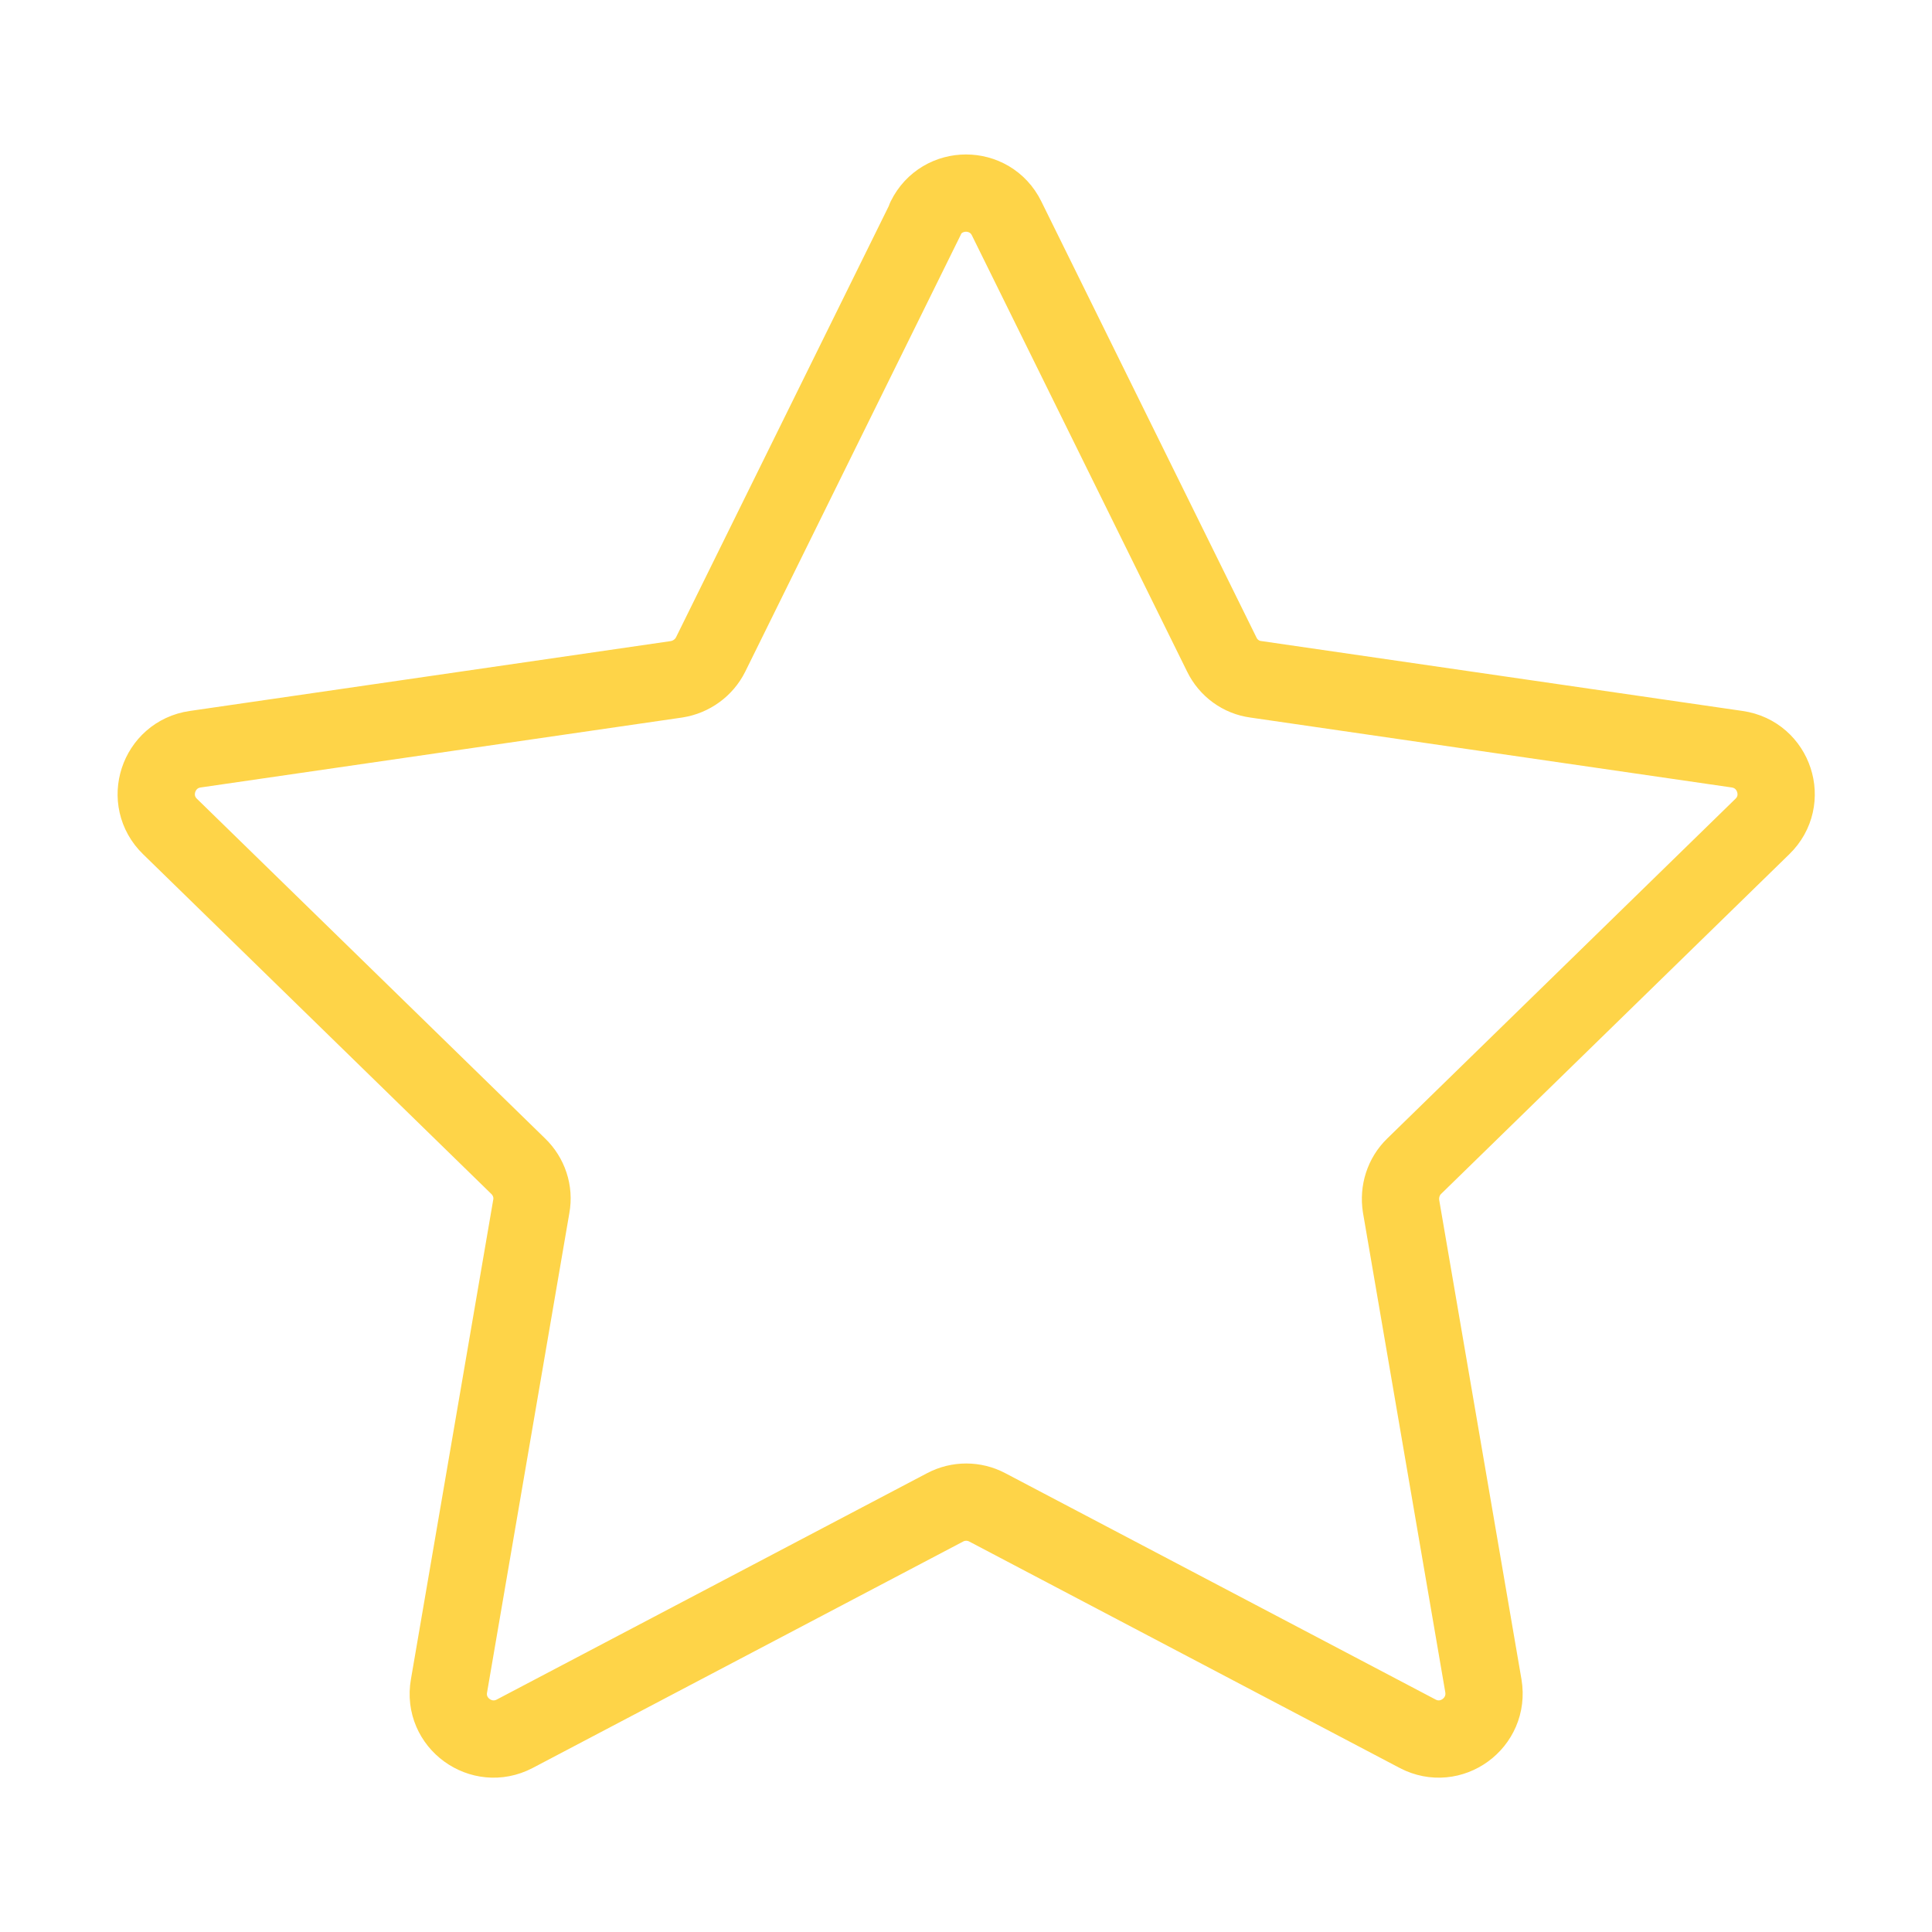 <?xml version="1.0" encoding="UTF-8"?> <svg xmlns="http://www.w3.org/2000/svg" id="Layer_1" data-name="Layer 1" viewBox="0 0 50 50"><defs><style> .cls-1 { fill: none; stroke: #fed448; stroke-linejoin: round; stroke-width: 2px; } </style></defs><path class="cls-1" d="M23.95,5.65c.43-.87,1.67-.87,2.1,0l5.57,11.29c.17.35.5.59.88.64l12.46,1.81c.96.14,1.35,1.32.65,2l-9.01,8.79c-.28.27-.4.66-.34,1.04l2.13,12.41c.16.96-.84,1.69-1.7,1.24l-11.14-5.86c-.34-.18-.75-.18-1.09,0l-11.14,5.86c-.86.45-1.87-.28-1.7-1.24l2.13-12.41c.07-.38-.06-.77-.34-1.04l-9.01-8.79c-.7-.68-.31-1.86.65-2l12.46-1.81c.38-.06.71-.3.88-.64l5.57-11.29Z"></path></svg> 